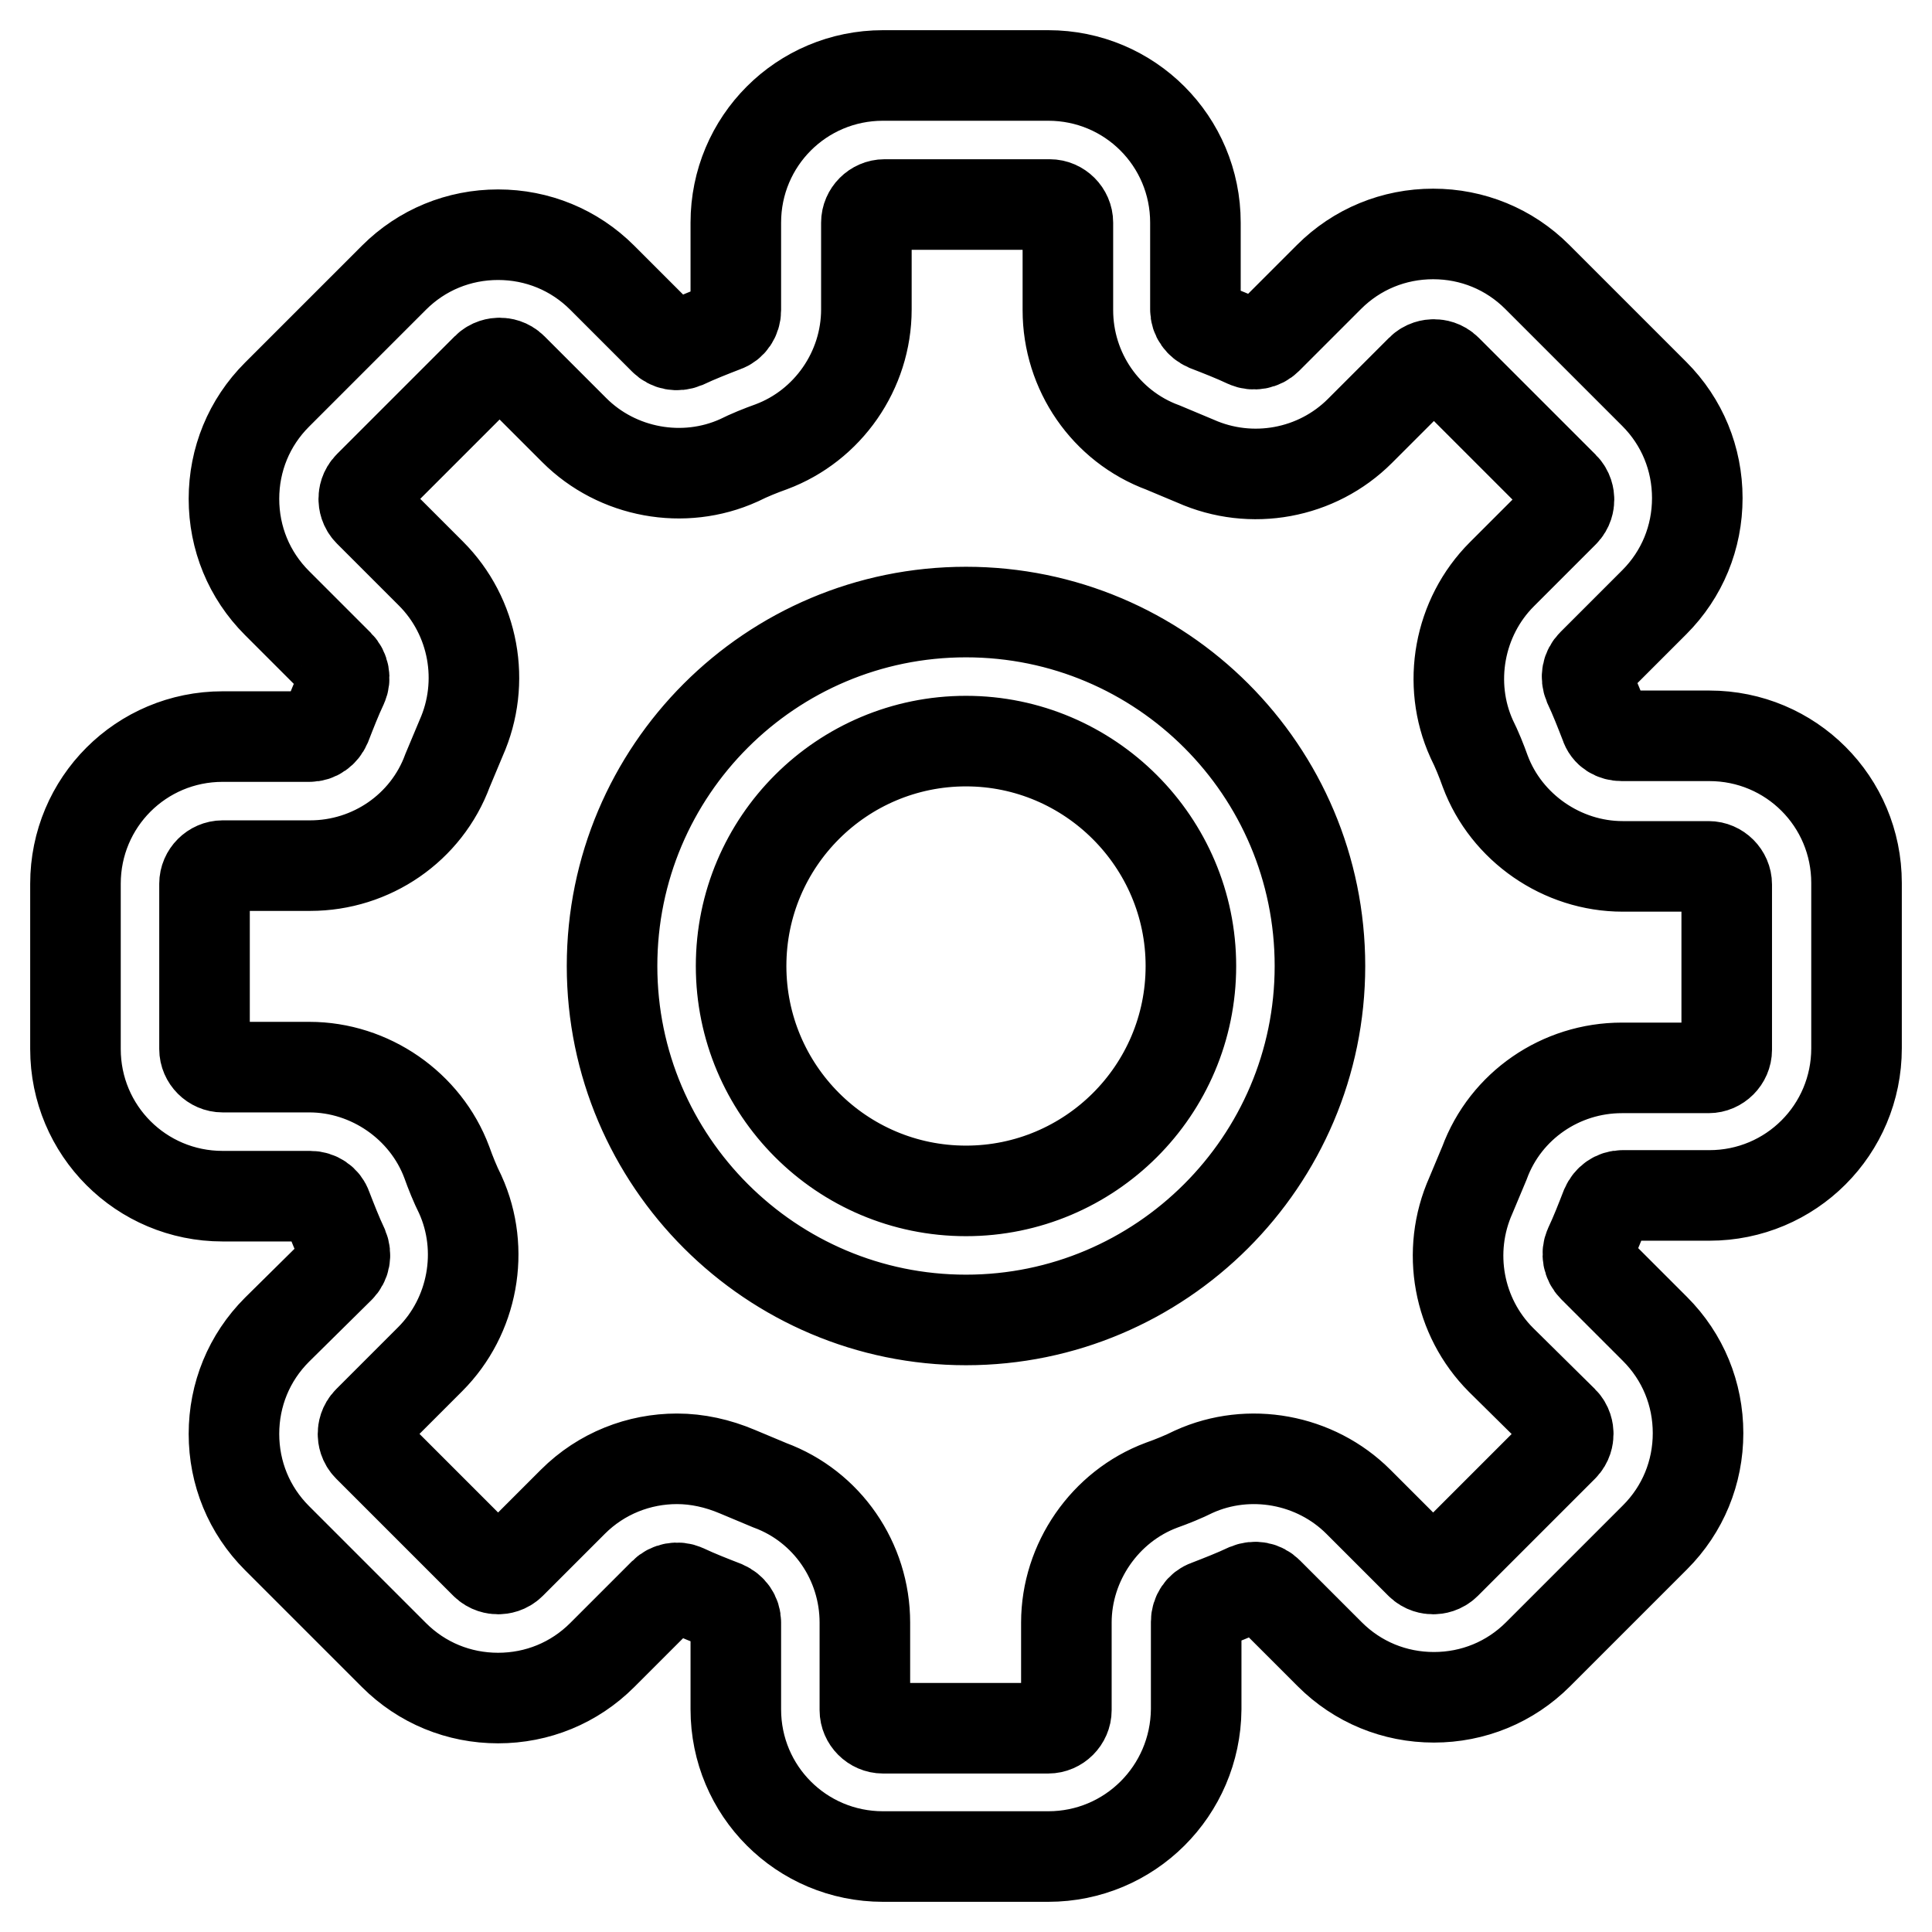 <?xml version="1.0" encoding="utf-8"?>
<!-- Svg Vector Icons : http://www.onlinewebfonts.com/icon -->
<!DOCTYPE svg PUBLIC "-//W3C//DTD SVG 1.1//EN" "http://www.w3.org/Graphics/SVG/1.1/DTD/svg11.dtd">
<svg version="1.1" xmlns="http://www.w3.org/2000/svg" xmlns:xlink="http://www.w3.org/1999/xlink" x="0px" y="0px" viewBox="0 0 256 256" enable-background="new 0 0 256 256" xml:space="preserve">
<g> <path stroke-width="12" fill-opacity="0" stroke="#000000"  d="M138.9,246h-21.9c-10.8,0-19.5-8.7-19.5-19.5V215c0-1-0.6-1.8-1.5-2.2c-1.8-0.7-3.6-1.4-5.3-2.2 c-0.9-0.4-2-0.2-2.7,0.5l-8.2,8.2c-3.7,3.7-8.6,5.7-13.8,5.7c-5.2,0-10.1-2-13.8-5.7l-15.5-15.5c-3.7-3.7-5.7-8.6-5.7-13.8 c0-5.2,2-10.1,5.7-13.8L45,168c0.7-0.7,0.9-1.7,0.5-2.7c-0.8-1.7-1.5-3.5-2.2-5.3c-0.3-0.9-1.2-1.5-2.2-1.5H29.5 c-10.8,0-19.5-8.7-19.5-19.5v-21.9c0-10.8,8.7-19.5,19.5-19.5H41c1,0,1.8-0.6,2.2-1.5c0.7-1.8,1.4-3.6,2.2-5.3 c0.4-0.9,0.2-2-0.5-2.7l-8.2-8.2c-3.7-3.7-5.7-8.6-5.7-13.8c0-5.2,2-10.1,5.7-13.8l15.5-15.5c3.7-3.7,8.6-5.7,13.8-5.7 c5.2,0,10.1,2,13.8,5.7L88,45c0.7,0.7,1.7,0.9,2.7,0.5c1.7-0.8,3.5-1.5,5.3-2.2c0.9-0.3,1.5-1.2,1.5-2.2V29.5 c0-10.8,8.7-19.5,19.5-19.5h21.9c10.8,0,19.5,8.7,19.5,19.5V41c0,1,0.6,1.8,1.5,2.2c1.8,0.7,3.6,1.4,5.3,2.2c0.9,0.4,2,0.2,2.7-0.5 l8.2-8.2c3.7-3.7,8.6-5.7,13.8-5.7c5.2,0,10.1,2,13.8,5.7l15.5,15.5c3.7,3.7,5.7,8.6,5.7,13.8c0,5.2-2,10.1-5.7,13.8L211,88 c-0.7,0.7-0.9,1.7-0.5,2.7c0.8,1.7,1.5,3.5,2.2,5.3c0.3,1,1.2,1.5,2.2,1.5h11.6c10.8,0,19.5,8.7,19.5,19.5v21.9 c0,10.8-8.7,19.5-19.5,19.5H215c-1,0-1.8,0.6-2.2,1.5c-0.7,1.8-1.4,3.6-2.2,5.3c-0.4,0.9-0.2,2,0.5,2.7l8.2,8.2 c3.7,3.7,5.7,8.6,5.7,13.8c0,5.2-2,10.1-5.7,13.8l-15.5,15.5c-3.7,3.7-8.6,5.7-13.8,5.7c-5.2,0-10.1-2-13.8-5.7L168,211 c-0.7-0.7-1.7-0.9-2.7-0.5c-1.7,0.8-3.5,1.5-5.3,2.2c-0.9,0.3-1.5,1.2-1.5,2.2v11.6C158.4,237.3,149.7,246,138.9,246L138.9,246z  M89.7,193.3c2.7,0,5.4,0.6,8,1.7c1.4,0.6,2.9,1.2,4.3,1.8c7.6,2.8,12.6,10.1,12.6,18.2v11.6c0,1.3,1.1,2.4,2.4,2.4h21.9 c1.3,0,2.4-1.1,2.4-2.4V215c0-8,5.1-15.4,12.6-18.2c1.4-0.5,2.9-1.1,4.3-1.8c7.3-3.3,16.1-1.7,21.8,4l8.2,8.2 c0.6,0.6,1.3,0.7,1.7,0.7c0.4,0,1.1-0.1,1.7-0.7l15.5-15.5c0.6-0.6,0.7-1.3,0.7-1.7c0-0.4-0.1-1.1-0.7-1.7l-8.2-8.1 c-5.7-5.7-7.3-14.4-4-21.8c0.6-1.4,1.2-2.9,1.8-4.3c2.8-7.6,10.1-12.6,18.2-12.6h11.5c1.3,0,2.4-1.1,2.4-2.4v-21.9 c0-1.3-1.1-2.4-2.4-2.4H215c-8,0-15.4-5.1-18.2-12.6c-0.5-1.4-1.1-2.9-1.8-4.3c-3.3-7.3-1.7-16.1,4-21.8l8.2-8.2 c0.6-0.6,0.7-1.3,0.7-1.7s-0.1-1.1-0.7-1.7l-15.5-15.5c-0.6-0.6-1.3-0.7-1.7-0.7c-0.4,0-1.1,0.1-1.7,0.7l-8.1,8.1 c-5.7,5.7-14.4,7.3-21.8,4c-1.4-0.6-2.9-1.2-4.3-1.8c-7.6-2.8-12.6-10.1-12.6-18.2V29.5c0-1.3-1.1-2.4-2.4-2.4h-21.9 c-1.3,0-2.4,1.1-2.4,2.4V41c0,8.1-5.1,15.4-12.6,18.2c-1.4,0.5-2.9,1.1-4.3,1.8c-7.3,3.3-16.1,1.7-21.8-4l-8.2-8.2 c-0.6-0.6-1.3-0.7-1.7-0.7s-1.1,0.1-1.7,0.7L48.9,64.4c-0.6,0.6-0.7,1.3-0.7,1.7c0,0.4,0.1,1.1,0.7,1.7l8.2,8.2 c5.7,5.7,7.3,14.4,4,21.8c-0.6,1.4-1.2,2.9-1.8,4.3c-2.8,7.6-10.1,12.6-18.2,12.6H29.5c-1.3,0-2.4,1.1-2.4,2.4v21.9 c0,1.3,1.1,2.4,2.4,2.4H41c8,0,15.4,5.1,18.2,12.6c0.5,1.4,1.1,2.9,1.8,4.3c3.3,7.3,1.7,16.1-4,21.8l-8.2,8.2 c-0.6,0.6-0.7,1.3-0.7,1.7c0,0.4,0.1,1.1,0.7,1.7l15.5,15.5c0.6,0.6,1.3,0.7,1.7,0.7s1.1-0.1,1.7-0.7l8.2-8.2 C79.7,195.2,84.7,193.3,89.7,193.3z M128,174.9c-25.8,0-46.9-21-46.9-46.9s21-46.9,46.9-46.9s46.9,21,46.9,46.9 S153.8,174.9,128,174.9z M128,98.2c-16.4,0-29.8,13.3-29.8,29.8c0,16.4,13.3,29.8,29.8,29.8c16.4,0,29.8-13.3,29.8-29.8 C157.8,111.6,144.4,98.2,128,98.2z"/></g>
</svg>